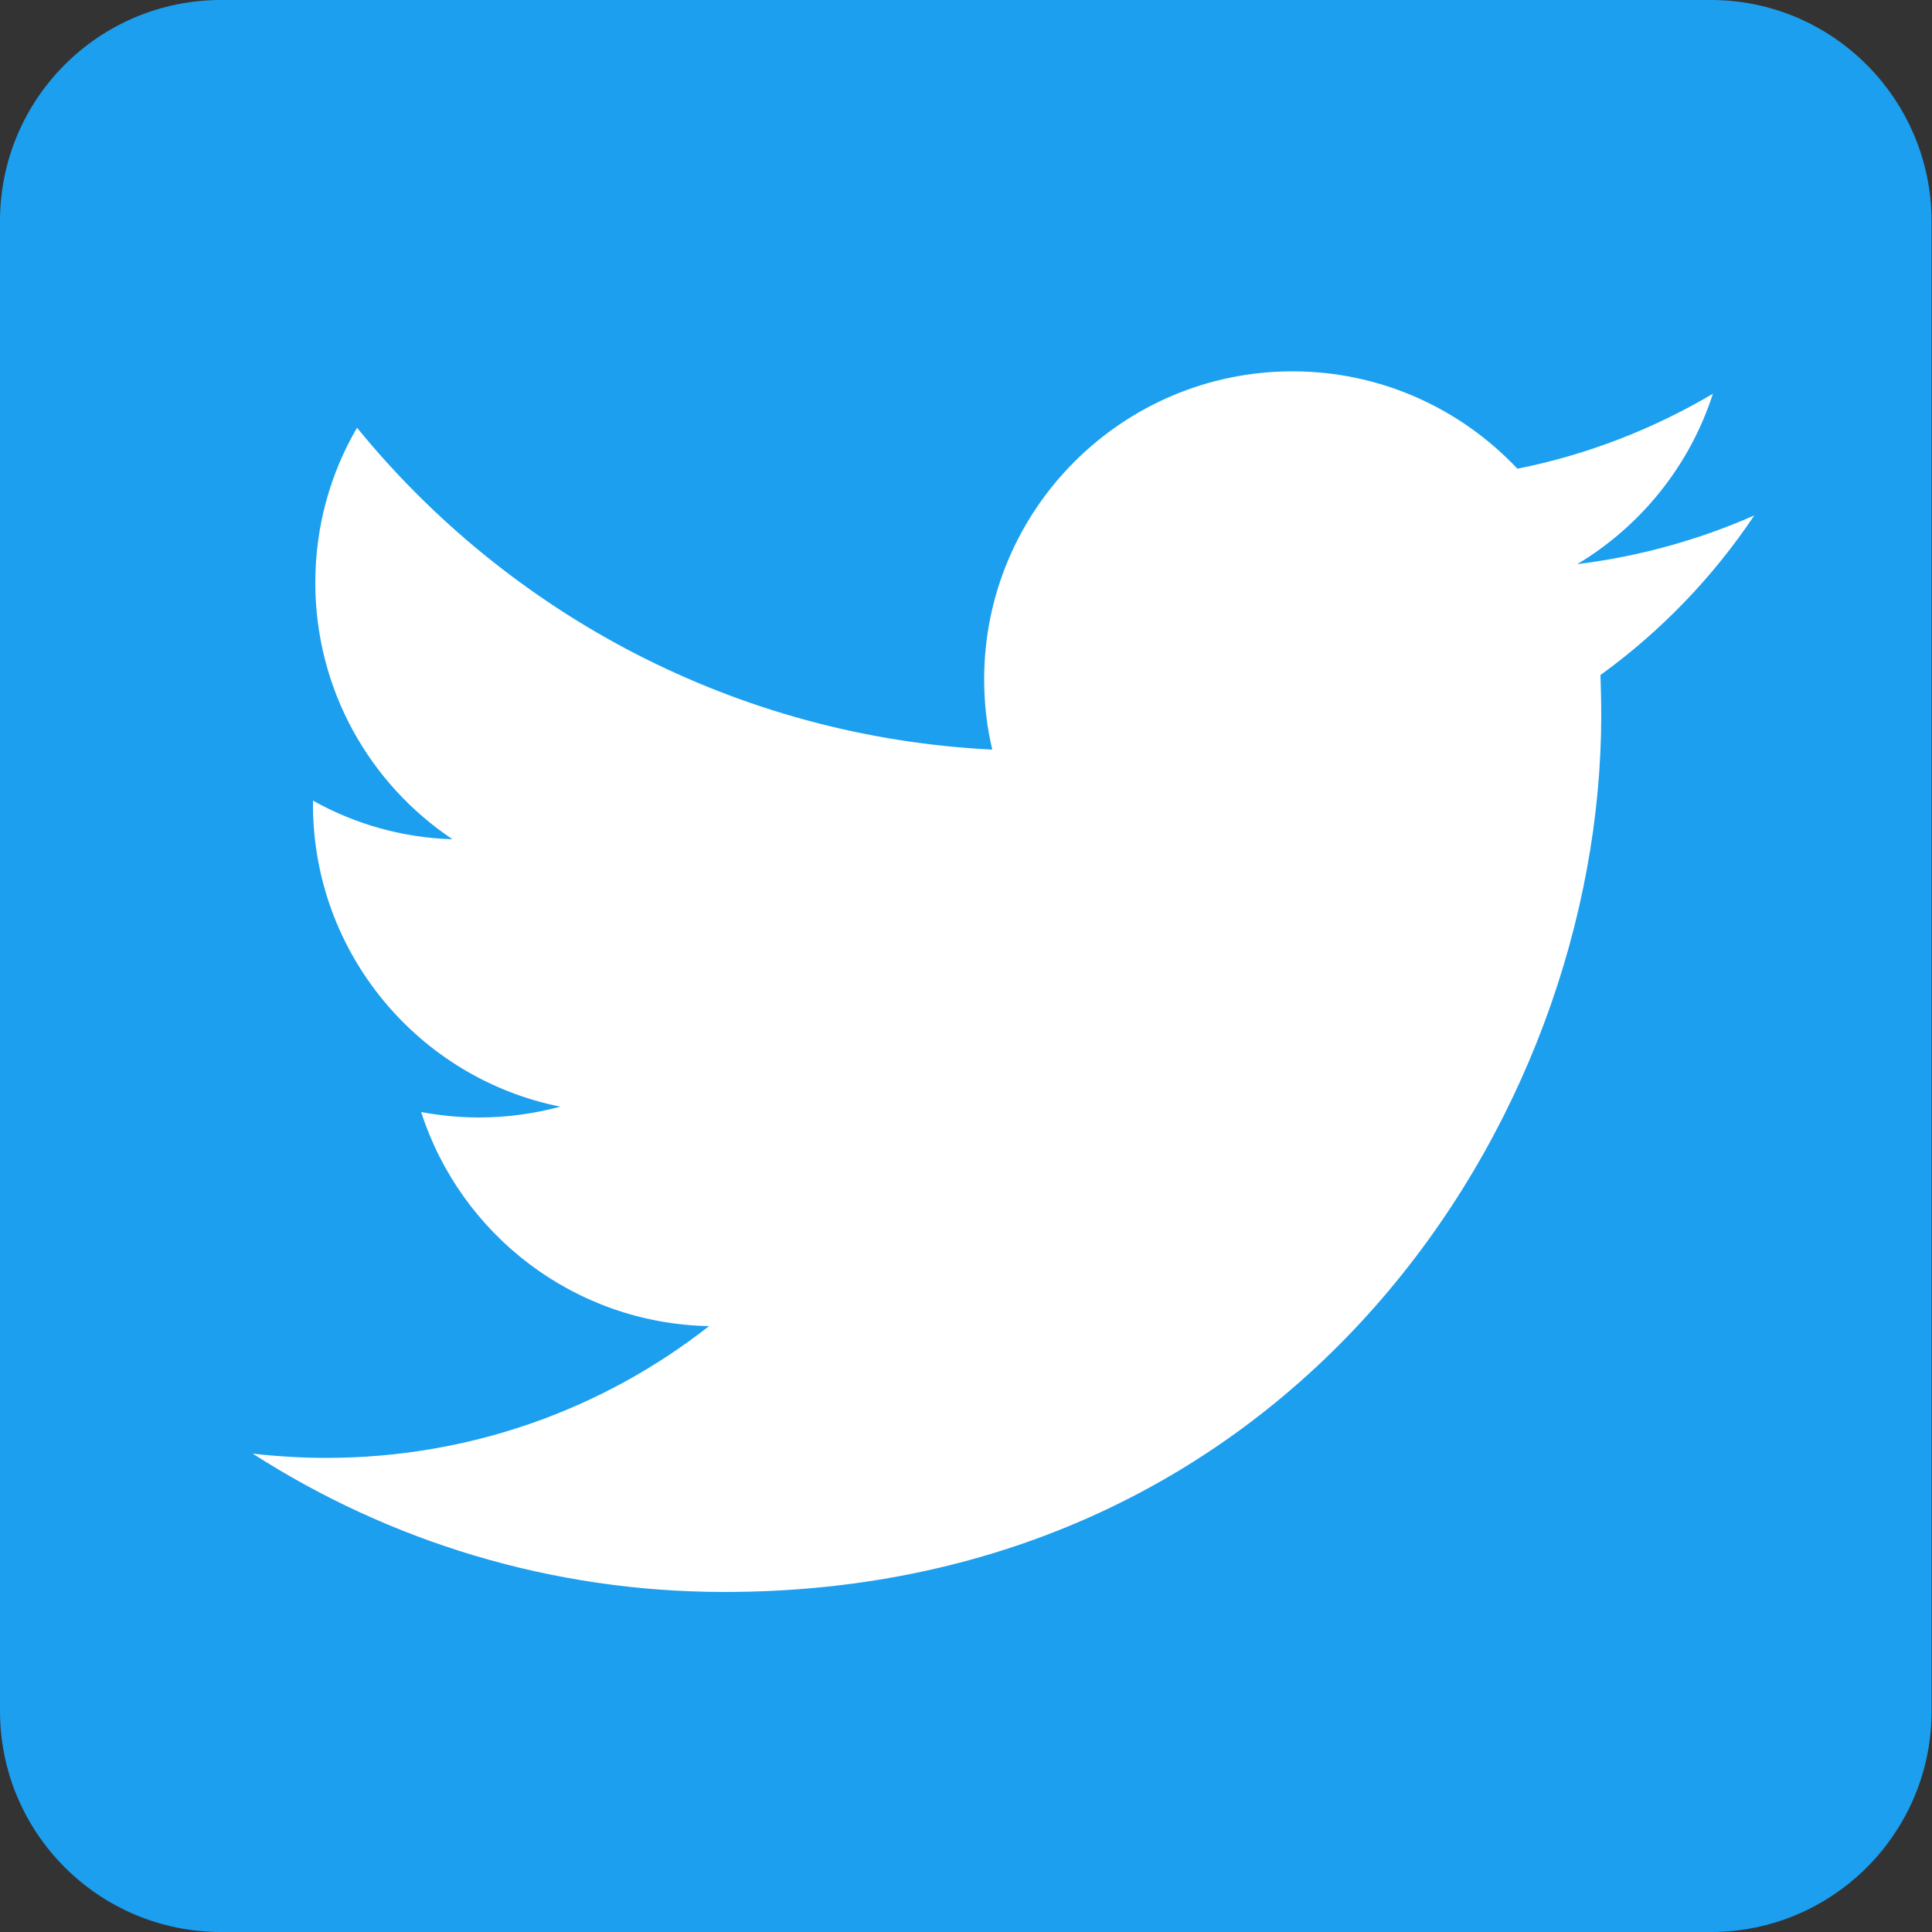 <?xml version="1.0" encoding="utf-8"?>
<!-- Generator: Adobe Illustrator 19.1.0, SVG Export Plug-In . SVG Version: 6.00 Build 0)  -->
<svg version="1.1" id="Arrow_1_" xmlns="http://www.w3.org/2000/svg" xmlns:xlink="http://www.w3.org/1999/xlink" x="0px" y="0px"
	 viewBox="225 -225 500 500" style="enable-background:new 225 -225 500 500;" xml:space="preserve">
<rect x="225" y="-225" width="500" height="500" fill="#333333" stroke="none"/>
<style type="text/css">
	.st0{fill:#1C9FEF;}
	.st1{fill:#FFFFFF;}
</style>
<g>
	<g>
		<g>
			<path class="st0" d="M282.2,275c-31.6,0-57.2-25.6-57.2-57.2v-385.6c0-31.6,25.6-57.2,57.2-57.2h385.6c31.4,0,57,25.6,57.1,57.2
				v385.6c0,31.6-25.6,57.2-57.1,57.2H282.2z"/>
		</g>
	</g>
</g>
<path class="st1" d="M412.5,187C559.2,187,639.4,65.4,639.4-40c0-3.5-0.1-6.9-0.2-10.3c15.6-11.3,29.1-25.3,39.8-41.3
	c-14.3,6.3-29.7,10.6-45.8,12.6c16.5-9.9,29.1-25.5,35.1-44.1c-15.4,9.1-32.5,15.8-50.6,19.4c-14.6-15.5-35.3-25.2-58.2-25.2
	c-44,0-79.8,35.7-79.8,79.7c0,6.3,0.7,12.3,2.1,18.2c-66.3-3.3-125.1-35.1-164.4-83.3c-6.9,11.8-10.8,25.5-10.8,40.1
	c0,27.7,14.1,52.1,35.5,66.4c-13.1-0.4-25.4-4-36.1-10c0,0.3,0,0.7,0,1c0,38.6,27.5,70.9,64,78.2c-6.7,1.8-13.7,2.8-21,2.8
	c-5.1,0-10.1-0.5-15-1.4c10.2,31.7,39.6,54.7,74.5,55.4c-27.3,21.4-61.7,34.1-99.1,34.1c-6.4,0-12.8-0.4-19-1.1
	C325.6,173.8,367.5,187,412.5,187"/>
</svg>
